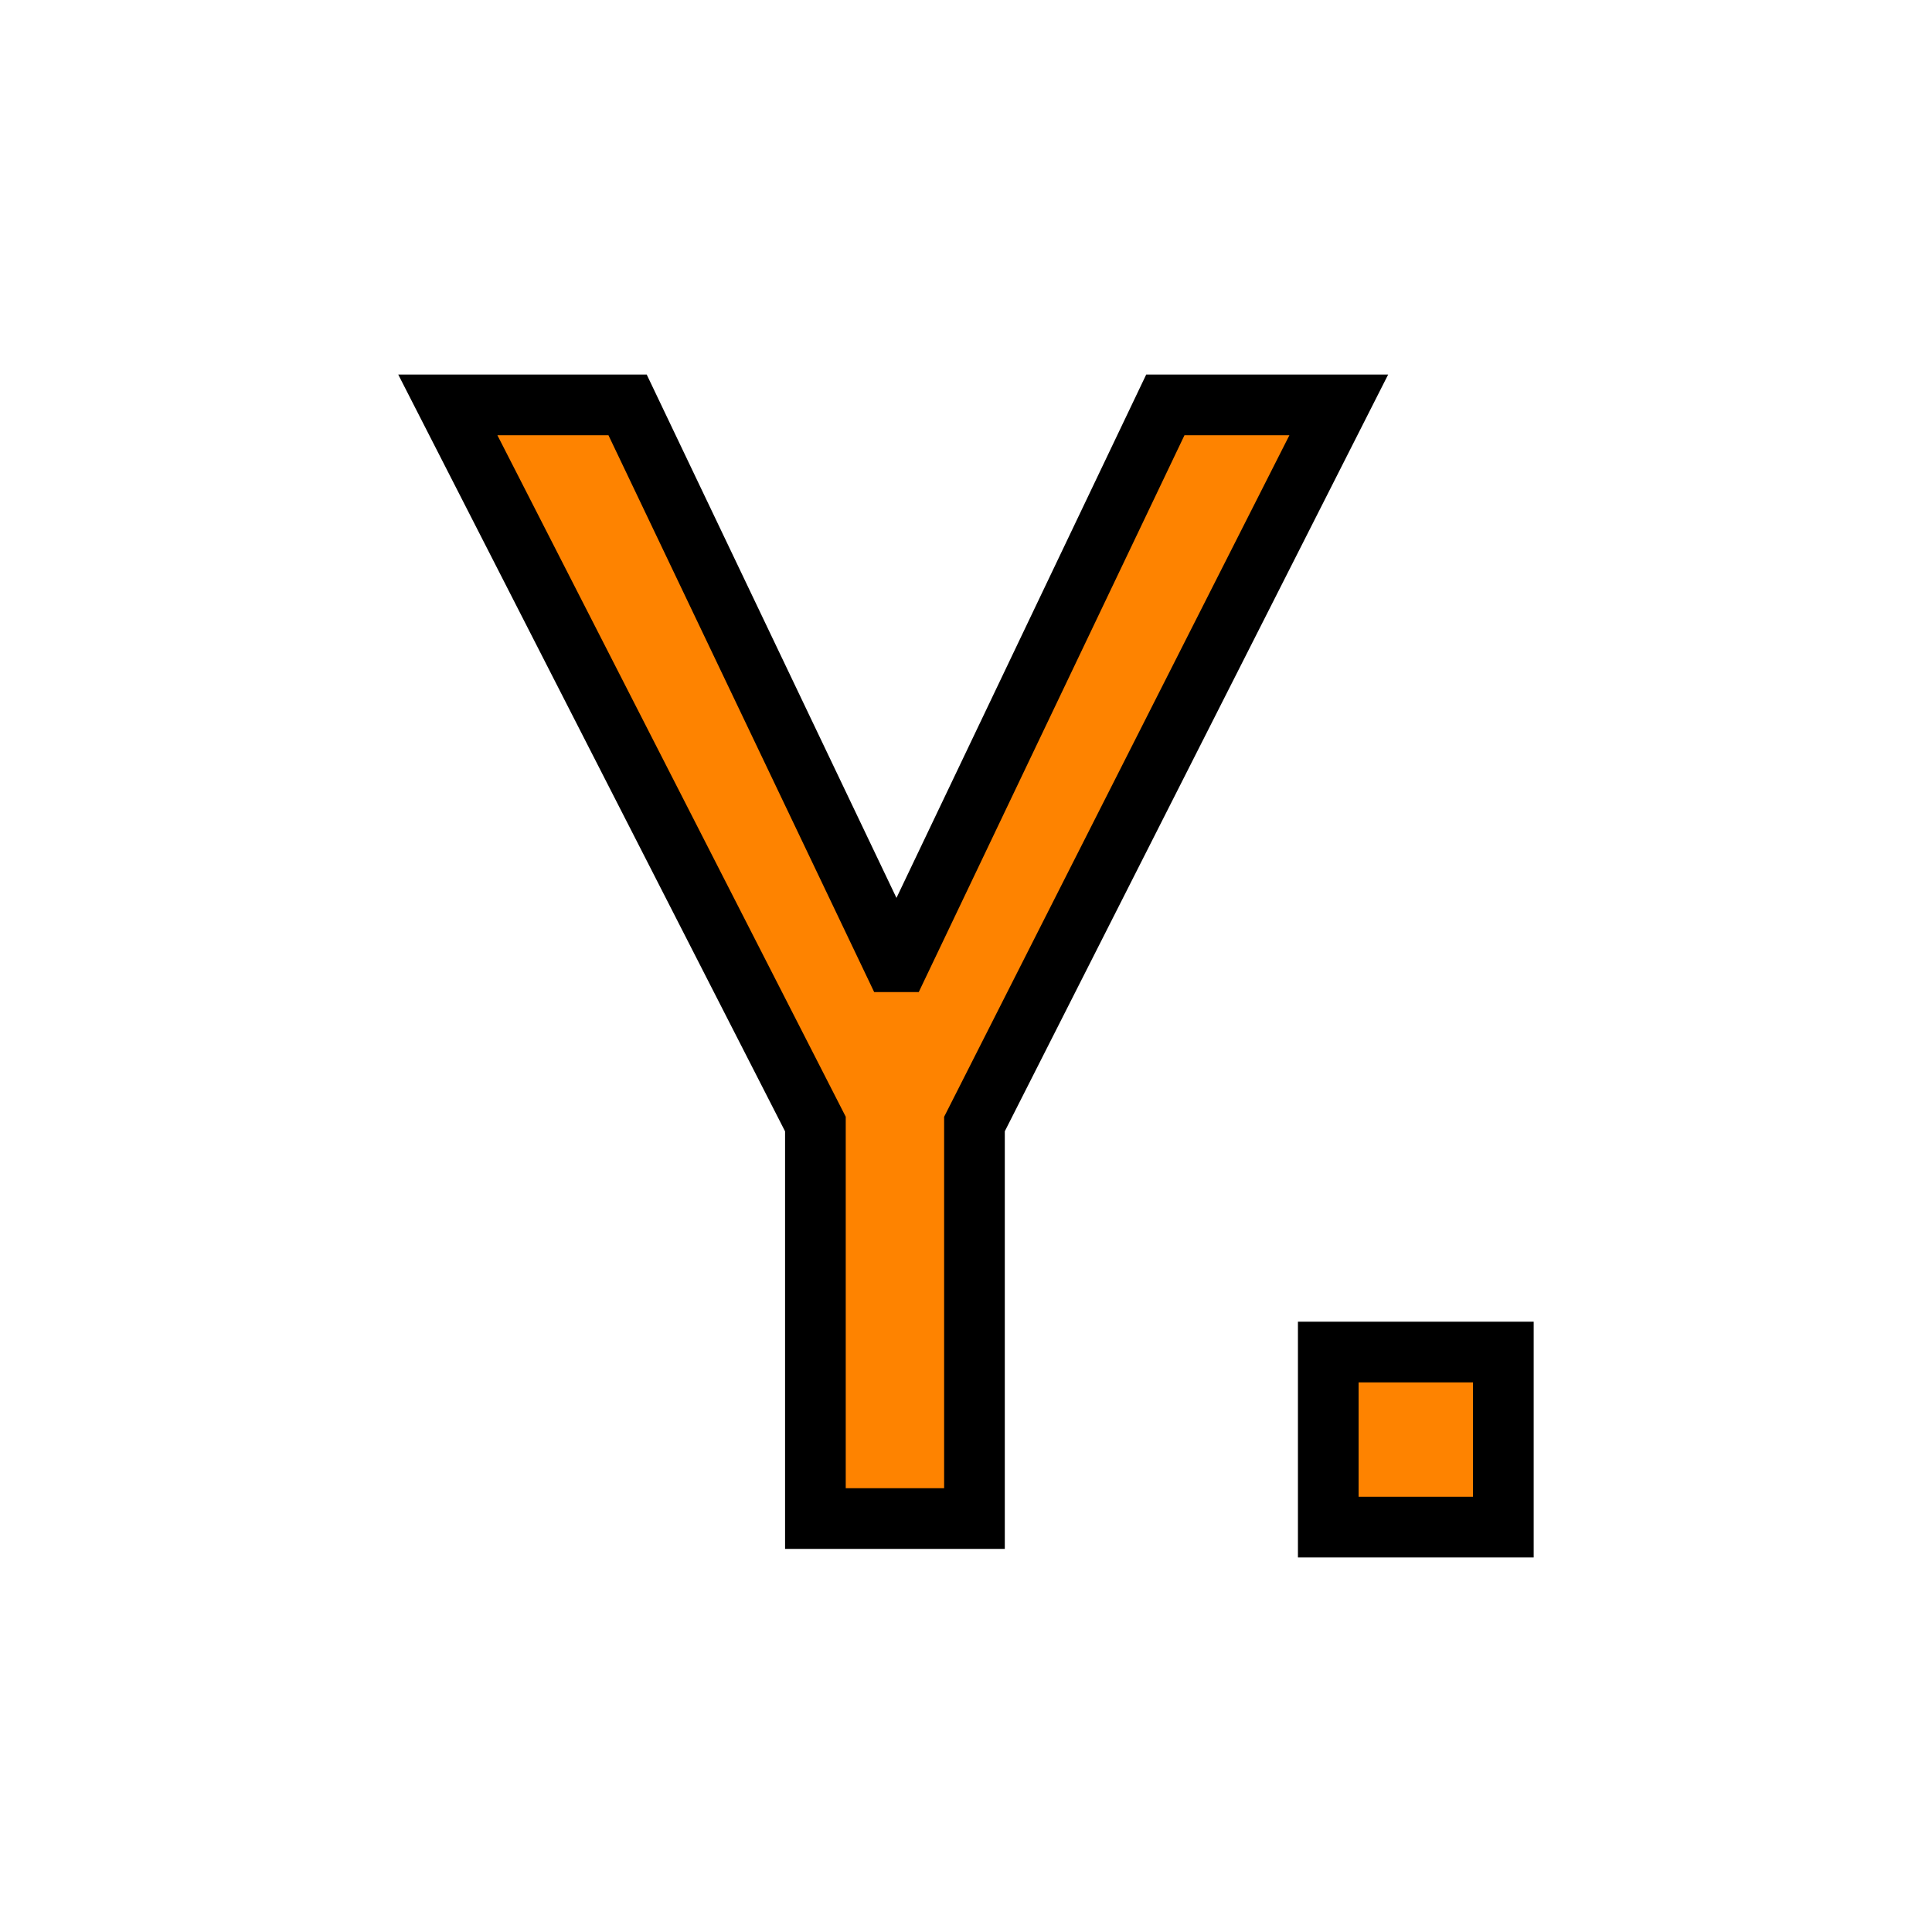 <?xml version="1.0" encoding="UTF-8" standalone="no"?> <svg xmlns="http://www.w3.org/2000/svg" xmlns:svg="http://www.w3.org/2000/svg" width="18.948mm" height="18.948mm" viewBox="0 0 18.948 18.948" version="1.1" id="svg1"><defs id="defs1"></defs><g id="layer1" transform="translate(-85.302,-132.29)"><rect style="font-variation-settings:'opsz' 40, 'wght' 500;fill:#ffffff;fill-opacity:1;stroke:none;stroke-width:1;stroke-dasharray:none;stroke-opacity:1;paint-order:fill markers stroke" id="rect1" width="18.948" height="18.948" x="85.302" y="132.29"></rect><path id="Let-1" style="font-weight:normal;font-size:63.502px;line-height:1.25;font-family:'DM Sans';-inkscape-font-specification:'DM Sans, @opsz=40,wght=500';font-variation-settings:'opsz' 40, 'wght' 500;letter-spacing:1.323px;word-spacing:0px;fill:#fe8300;fill-opacity:1;stroke:#000000;stroke-width:0.595;paint-order:stroke fill markers" d="m 89.694,136.261 3.605,7.053 v 3.869 h 1.56 v -3.869 l 3.573,-7.053 h -1.701 l -2.606,5.461 h -0.062 l -2.606,-5.461 z m 8.635,9.289 v 1.717 h 1.717 v -1.717 z"></path></g></svg> 